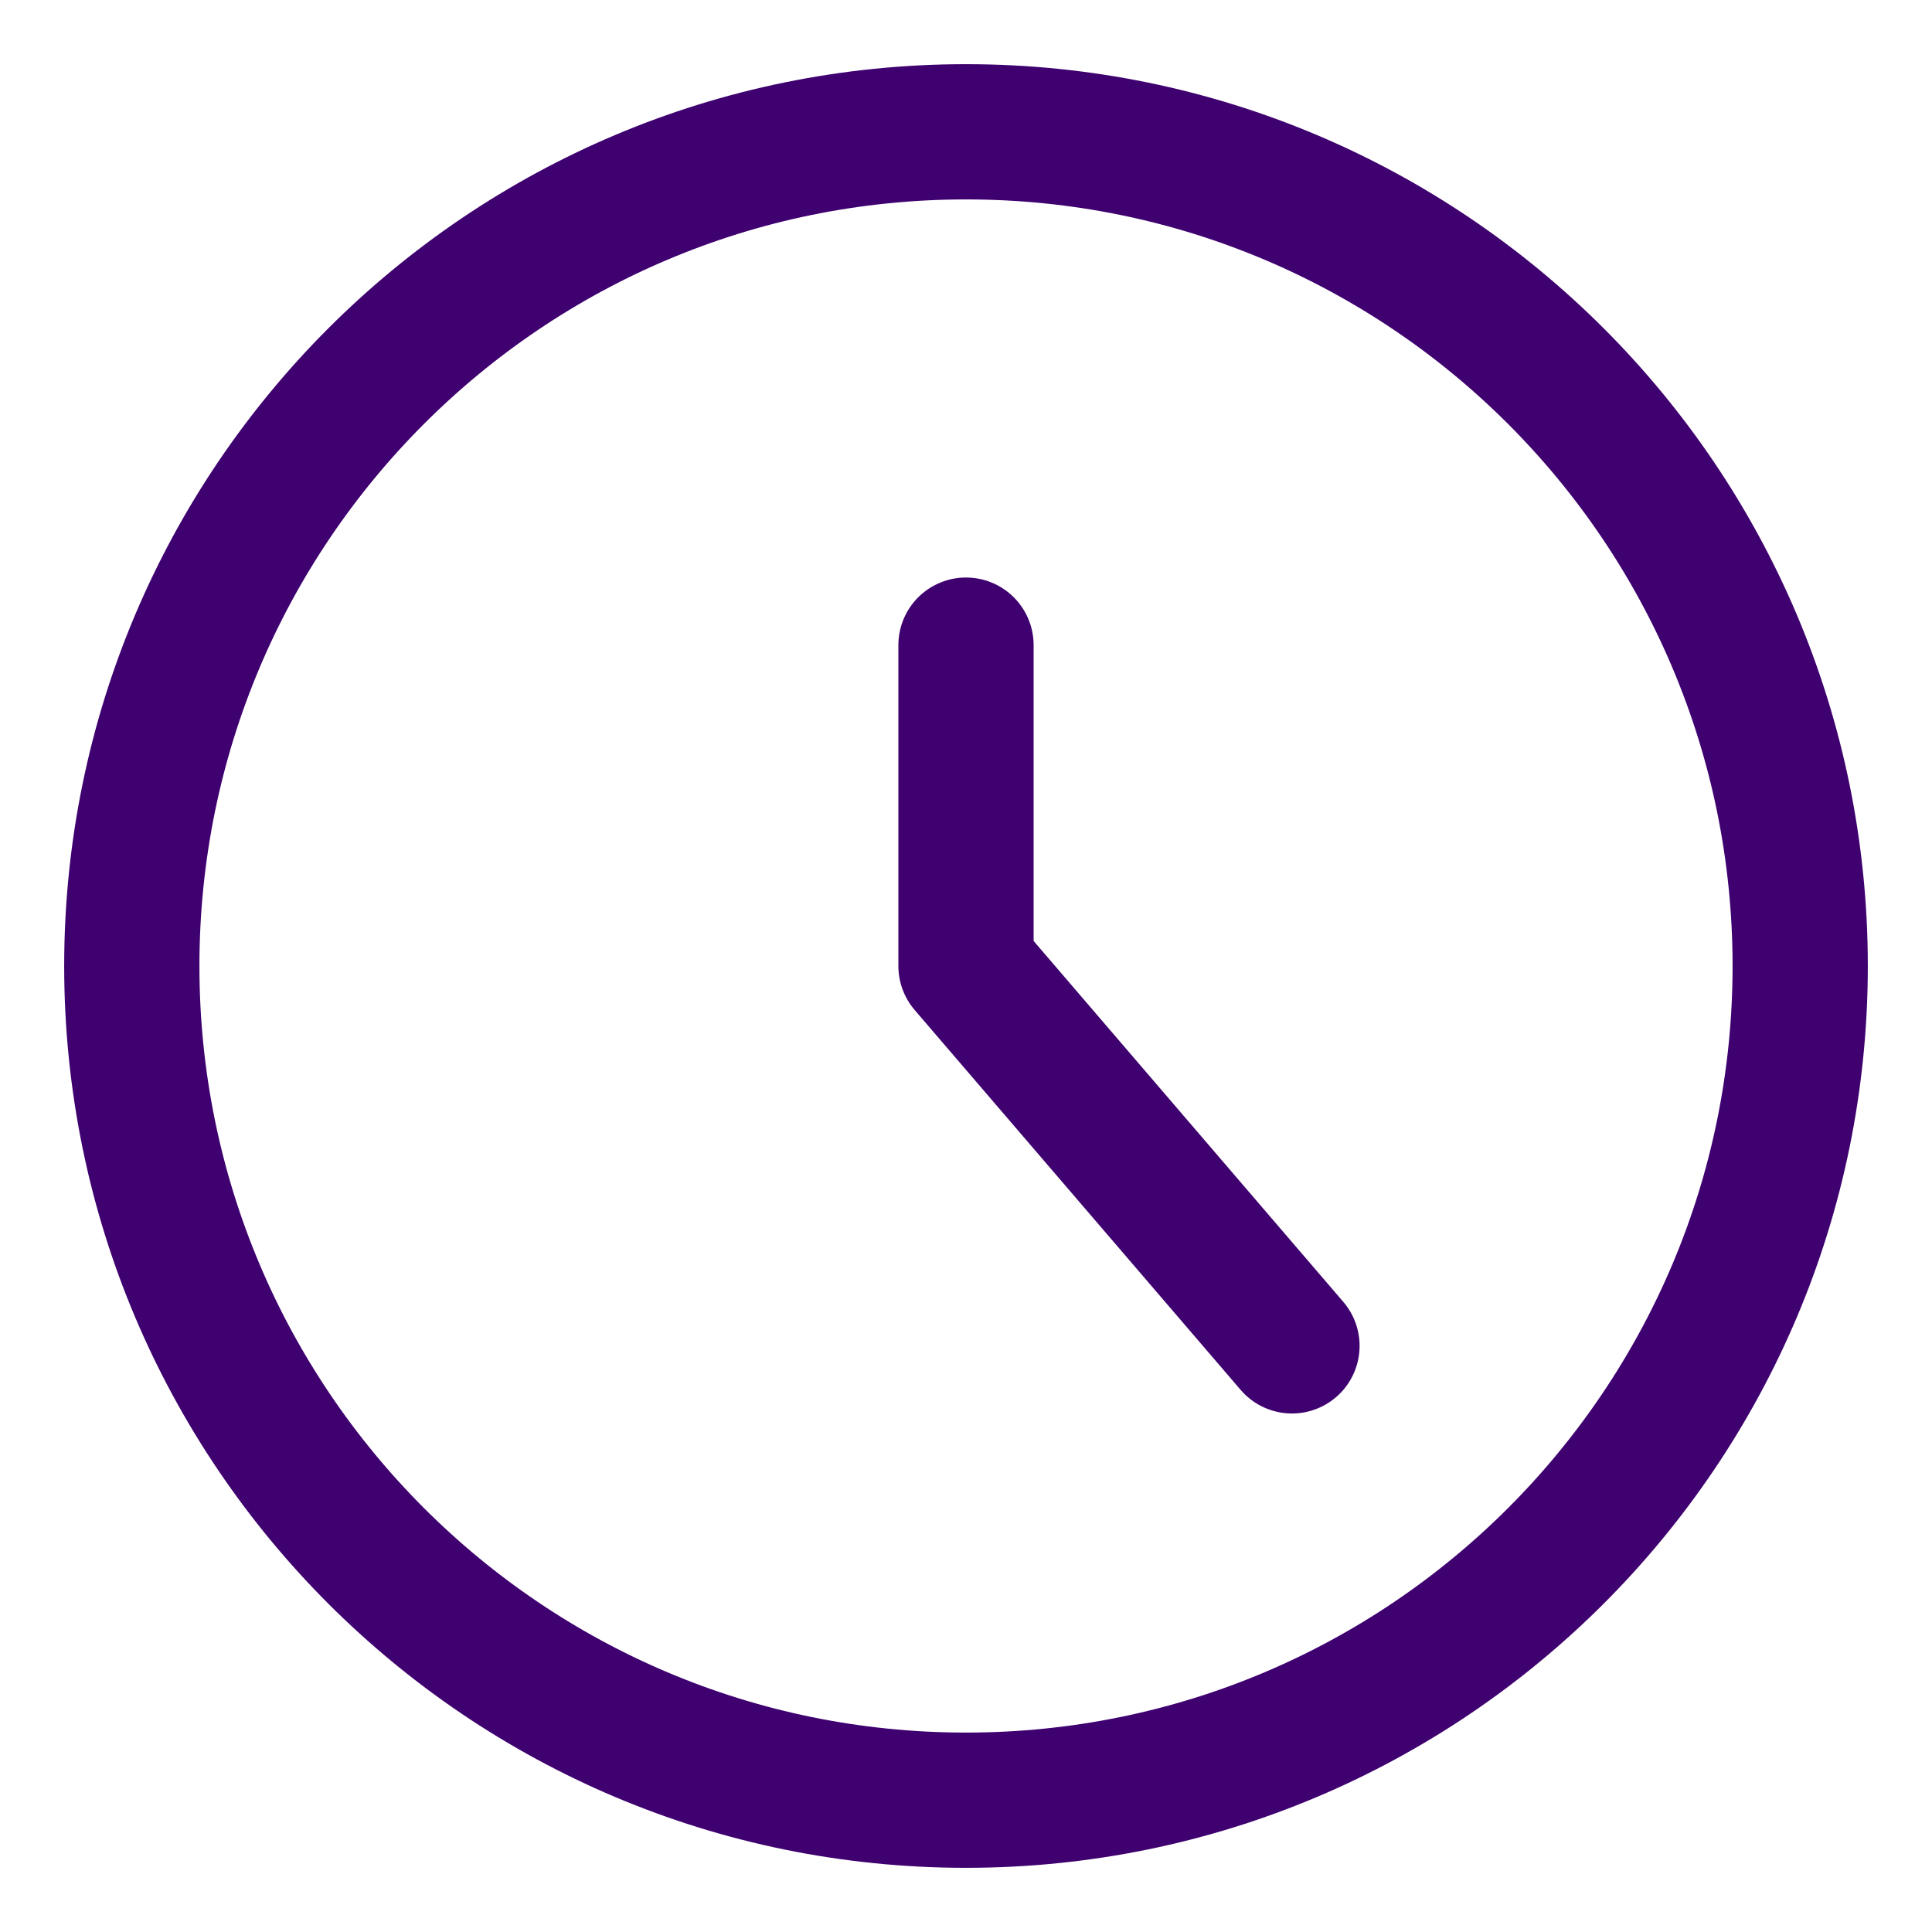 <svg xmlns="http://www.w3.org/2000/svg" fill="none" viewBox="-1.75 -1.75 50 50" id="Circle-Clock--Streamline-Core" height="50" width="50">
  <desc>
    Circle Clock Streamline Icon: https://streamlinehq.com
  </desc>
  <g id="circle-clock--clock-loading-measure-time-circle">
    <path id="Vector" stroke="#3e016f" stroke-linecap="round" stroke-linejoin="round" d="M23.25 44.839c11.924 0 21.589 -9.666 21.589 -21.589C44.839 11.327 35.174 1.661 23.25 1.661 11.327 1.661 1.661 11.327 1.661 23.25c0 11.924 9.666 21.589 21.589 21.589Z" stroke-width="3.5"></path>
    <path id="Vector_2" stroke="#3e016f" stroke-linecap="round" stroke-linejoin="round" d="M23.25 14.946V23.25l8.436 9.831" stroke-width="3.5"></path>
  </g>
</svg>